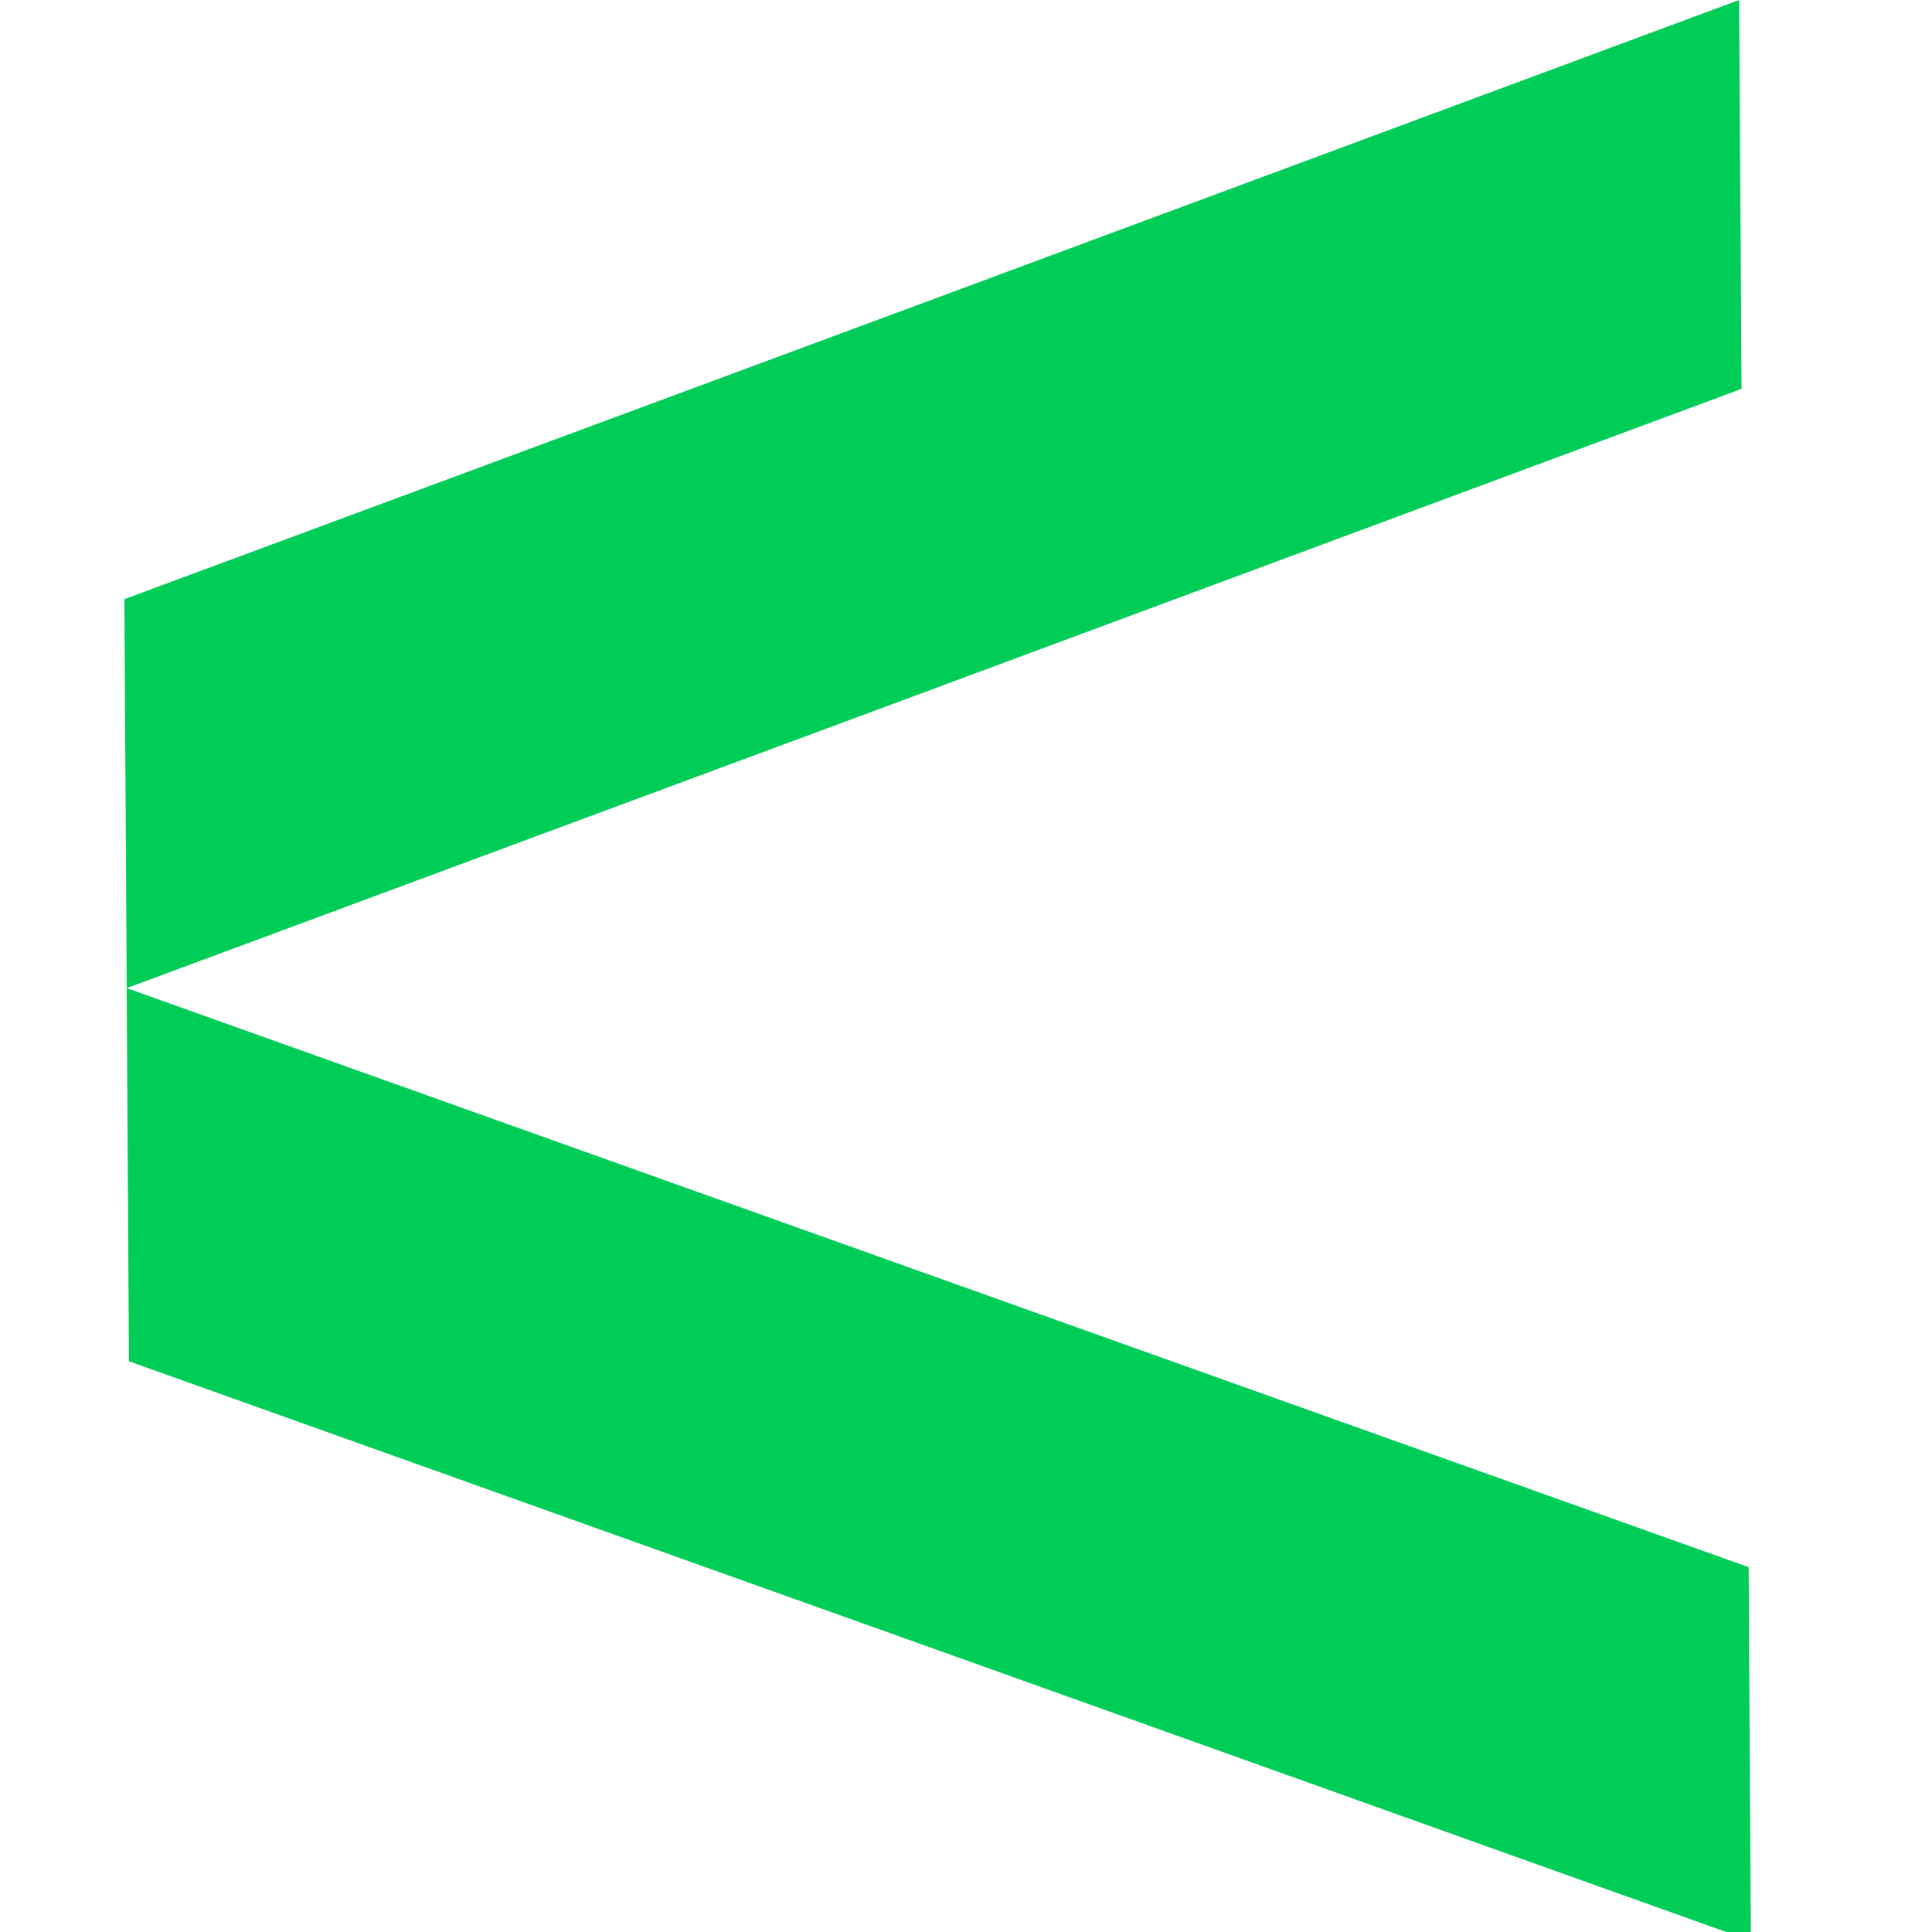 <?xml version="1.0" encoding="UTF-8"?> <svg xmlns="http://www.w3.org/2000/svg" width="32" height="32" viewBox="0 0 32 32" fill="none"><g clip-path="url(#clip0_315_7)"><path d="M2.099 16.366L2.06 9.924L15.429 4.966L28.806 1.08158e-05L28.845 6.441L15.468 11.407L2.099 16.366Z" fill="#00CD57"></path><path d="M29 32.146L15.564 27.343L2.136 22.547L2.098 16.366L15.526 21.161L28.963 25.957L29 32.147L29 32.146Z" fill="#00CD57"></path></g><defs><clipPath id="clip0_315_7"><rect width="32" height="32" fill="white" transform="matrix(-1 0 0 1 32 0)"></rect></clipPath></defs></svg> 